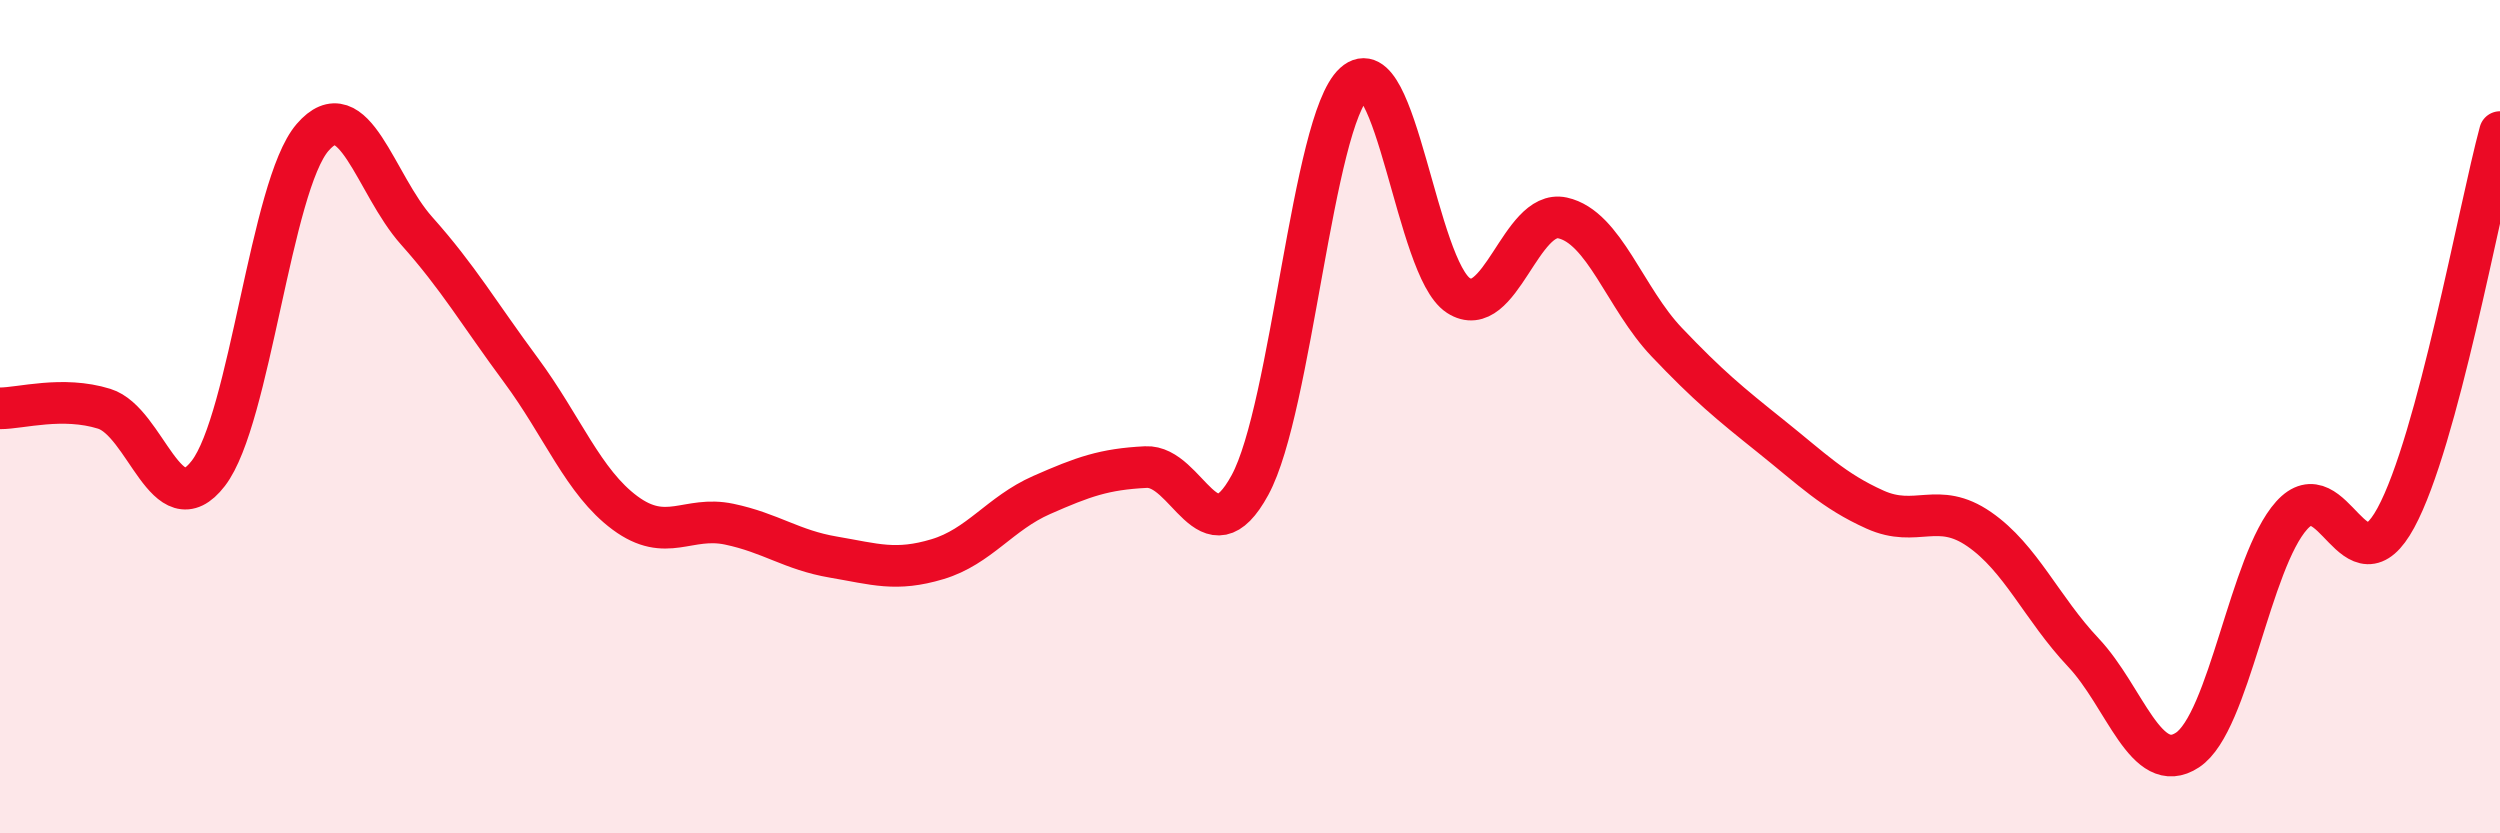 
    <svg width="60" height="20" viewBox="0 0 60 20" xmlns="http://www.w3.org/2000/svg">
      <path
        d="M 0,9.8 C 0.5,9.8 1.5,9.5 2.5,9.81 C 3.5,10.12 4,12.66 5,11.36 C 6,10.06 6.5,4.46 7.5,3.3 C 8.5,2.14 9,4.42 10,5.54 C 11,6.66 11.5,7.53 12.5,8.88 C 13.5,10.23 14,11.57 15,12.31 C 16,13.05 16.5,12.37 17.5,12.58 C 18.5,12.79 19,13.2 20,13.37 C 21,13.54 21.5,13.72 22.5,13.42 C 23.5,13.12 24,12.32 25,11.88 C 26,11.44 26.5,11.26 27.5,11.21 C 28.5,11.16 29,13.48 30,11.64 C 31,9.8 31.5,2.91 32.5,2 C 33.5,1.09 34,6.44 35,7.09 C 36,7.74 36.5,5.01 37.5,5.23 C 38.5,5.45 39,7.16 40,8.21 C 41,9.26 41.5,9.67 42.5,10.47 C 43.5,11.27 44,11.78 45,12.23 C 46,12.68 46.5,12.01 47.5,12.7 C 48.5,13.39 49,14.6 50,15.66 C 51,16.72 51.5,18.66 52.5,18 C 53.5,17.34 54,13.48 55,12.37 C 56,11.26 56.5,14.27 57.5,12.43 C 58.5,10.59 59.5,5.02 60,3.17L60 20L0 20Z"
        fill="#EB0A25"
        opacity="0.1"
        stroke-linecap="round"
        stroke-linejoin="round"
      />
      <path
        d="M 0,9.8 C 0.5,9.8 1.5,9.5 2.5,9.81 C 3.5,10.12 4,12.66 5,11.36 C 6,10.06 6.5,4.46 7.5,3.3 C 8.5,2.14 9,4.42 10,5.54 C 11,6.66 11.5,7.53 12.5,8.88 C 13.5,10.23 14,11.57 15,12.31 C 16,13.05 16.5,12.37 17.5,12.58 C 18.5,12.79 19,13.2 20,13.37 C 21,13.54 21.5,13.72 22.5,13.42 C 23.5,13.12 24,12.32 25,11.88 C 26,11.44 26.5,11.26 27.5,11.21 C 28.5,11.16 29,13.48 30,11.64 C 31,9.8 31.5,2.91 32.5,2 C 33.5,1.09 34,6.44 35,7.09 C 36,7.74 36.5,5.01 37.5,5.23 C 38.5,5.45 39,7.16 40,8.21 C 41,9.26 41.5,9.67 42.5,10.47 C 43.5,11.27 44,11.78 45,12.23 C 46,12.68 46.5,12.01 47.5,12.7 C 48.5,13.39 49,14.6 50,15.66 C 51,16.72 51.5,18.66 52.5,18 C 53.5,17.34 54,13.48 55,12.37 C 56,11.26 56.5,14.27 57.5,12.43 C 58.5,10.59 59.5,5.02 60,3.17"
        stroke="#EB0A25"
        stroke-width="1"
        fill="none"
        stroke-linecap="round"
        stroke-linejoin="round"
      />
    </svg>
  
